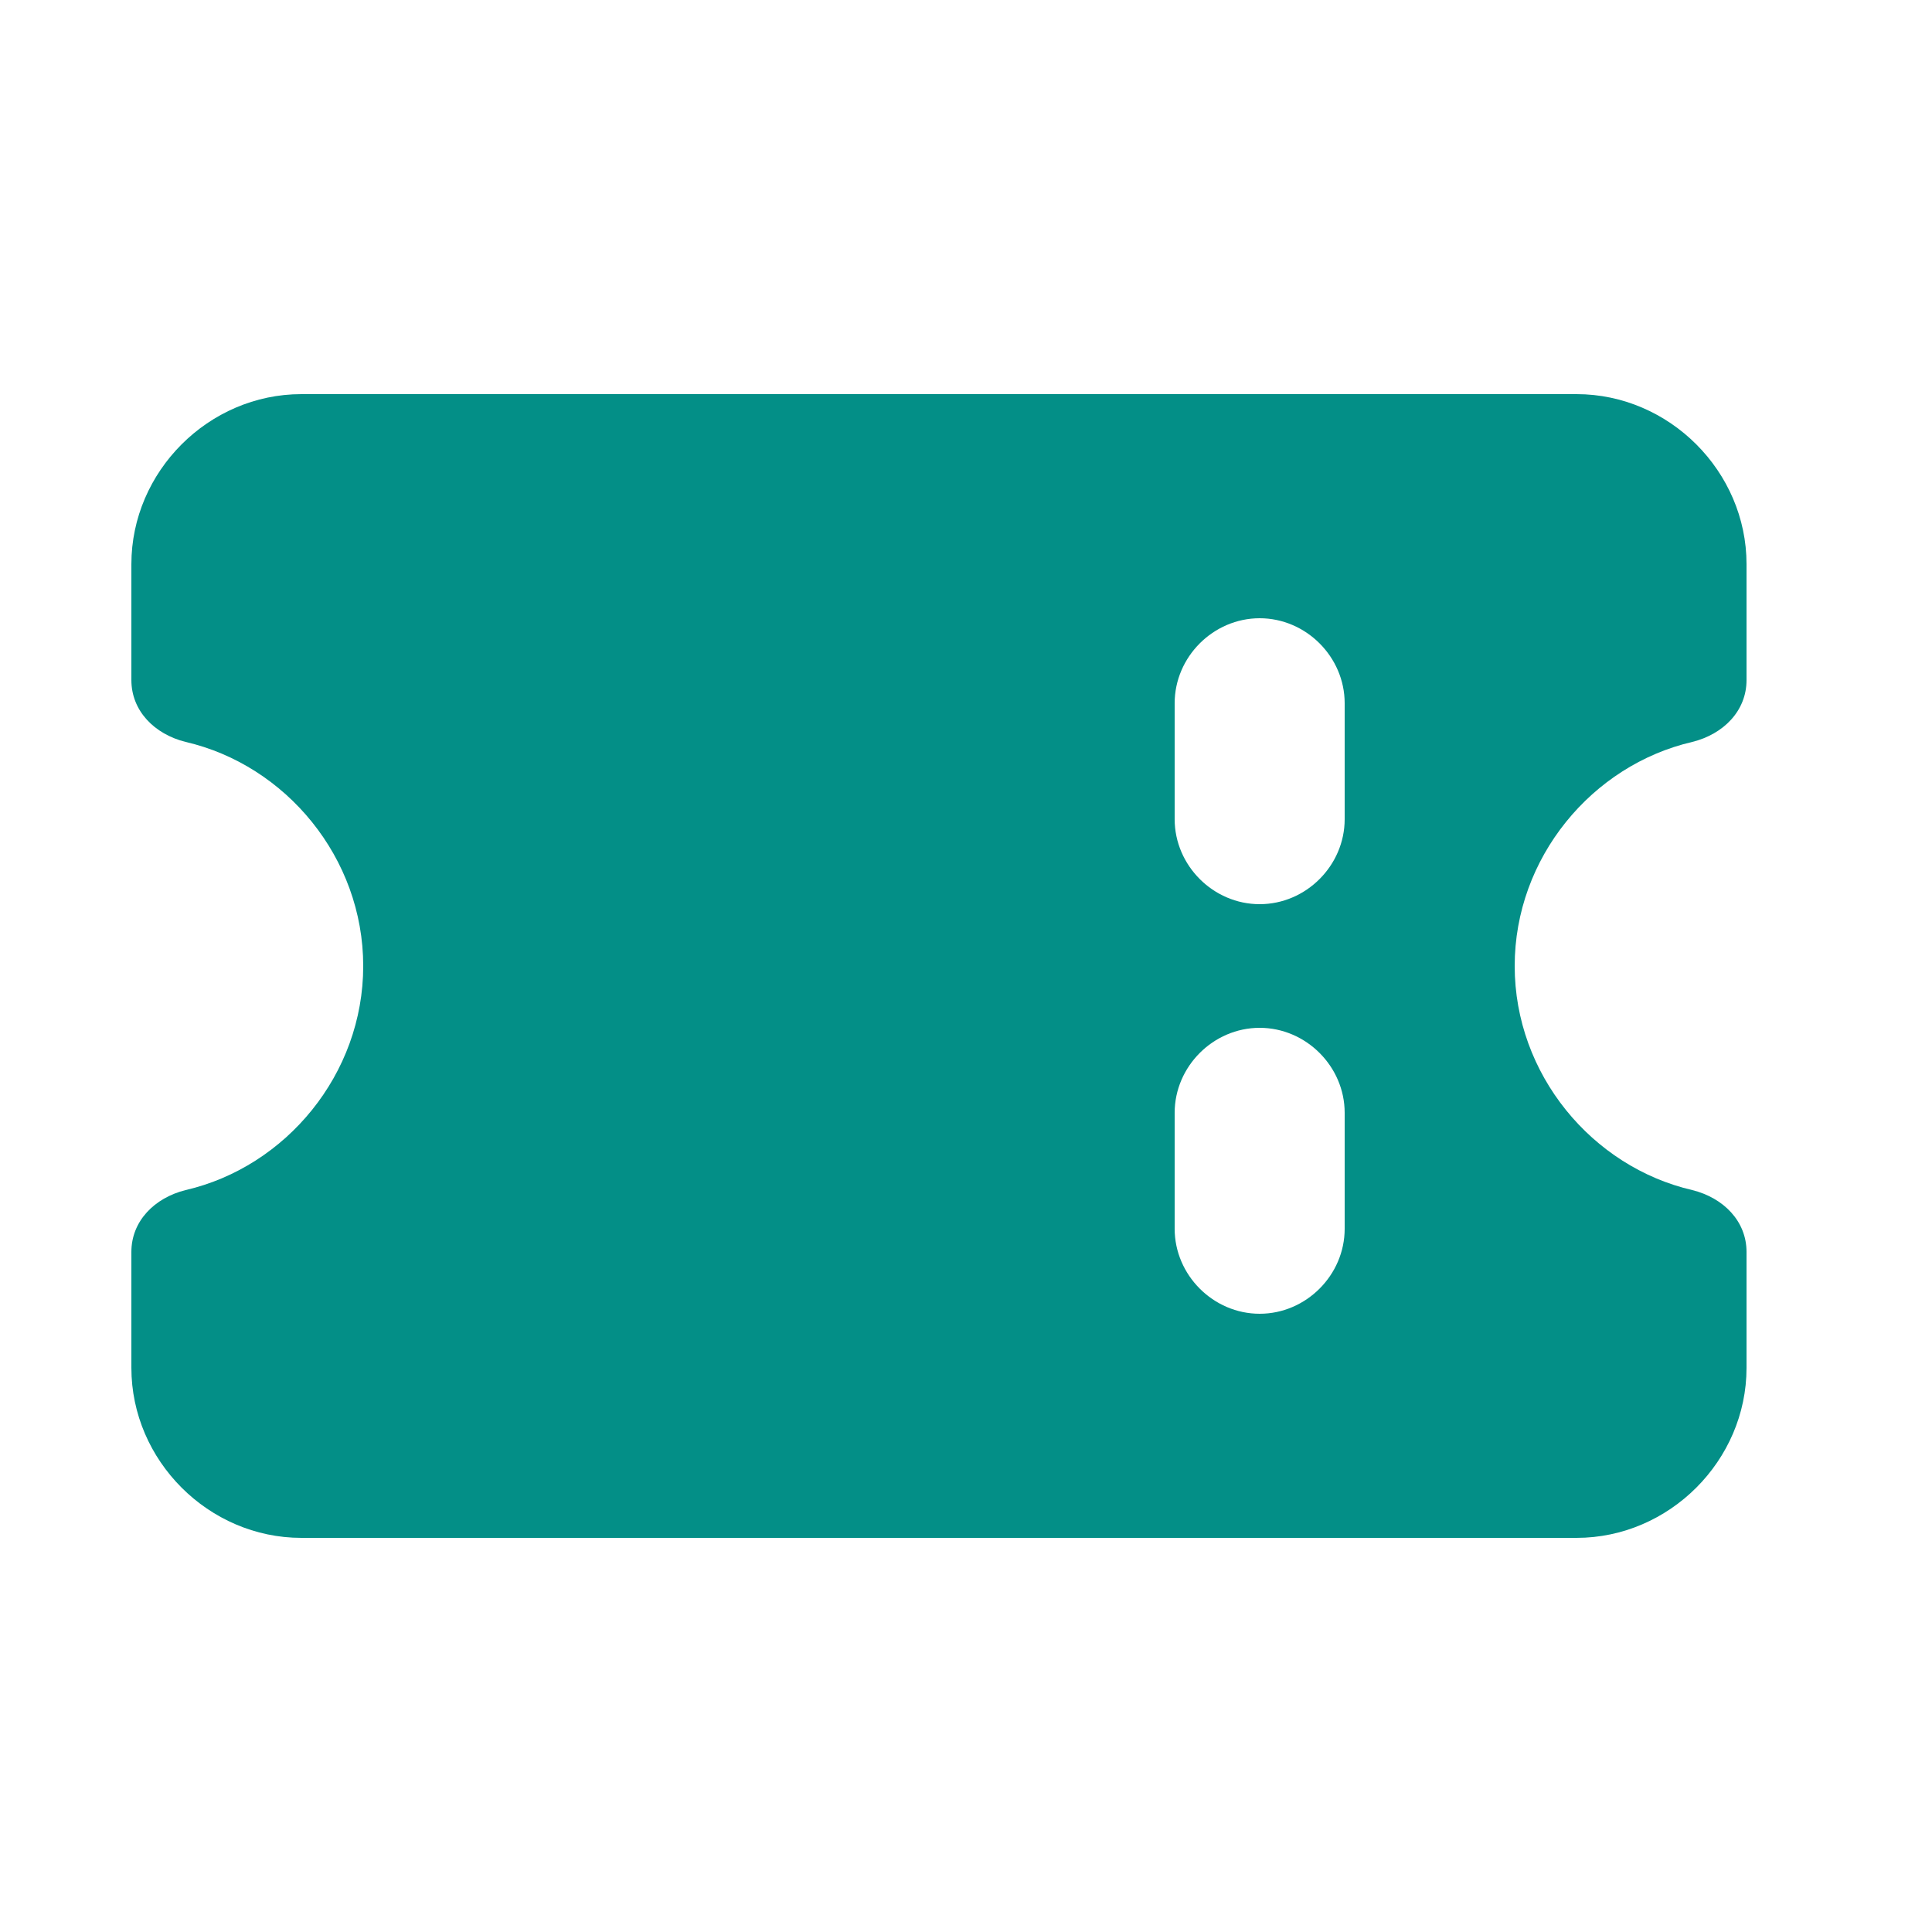 <svg xmlns:xlink="http://www.w3.org/1999/xlink" xmlns="http://www.w3.org/2000/svg" viewBox="0 0 25 24" width="26" height="26"><defs><style>      .cls-1 {        fill-rule: evenodd;      }    </style></defs><g fill="#038F87"><g id="Camada_1" fill="#038F87"><path class="cls-1" d="M21.9,9.1c.4-.1.7-.4.7-.8v-1.5c0-1.2-1-2.2-2.2-2.2H3.9c-1.2,0-2.2,1-2.2,2.2v1.5c0,.4.3.7.7.8,1.3.3,2.3,1.5,2.3,2.9s-1,2.6-2.3,2.9c-.4.1-.7.4-.7.8v1.5c0,1.2,1,2.2,2.2,2.2h16.5c1.2,0,2.2-1,2.2-2.2v-1.5c0-.4-.3-.7-.7-.8-1.3-.3-2.3-1.5-2.3-2.9s1-2.6,2.3-2.9ZM17.4,15.4c0,.6-.5,1.1-1.1,1.1s-1.1-.5-1.1-1.1v-1.5c0-.6.5-1.1,1.1-1.1s1.1.5,1.1,1.1v1.5ZM17.4,10.1c0,.6-.5,1.1-1.1,1.1s-1.1-.5-1.1-1.1v-1.5c0-.6.5-1.1,1.1-1.1s1.1.5,1.1,1.1v1.5Z" fill="#038F87"></path></g></g></svg>